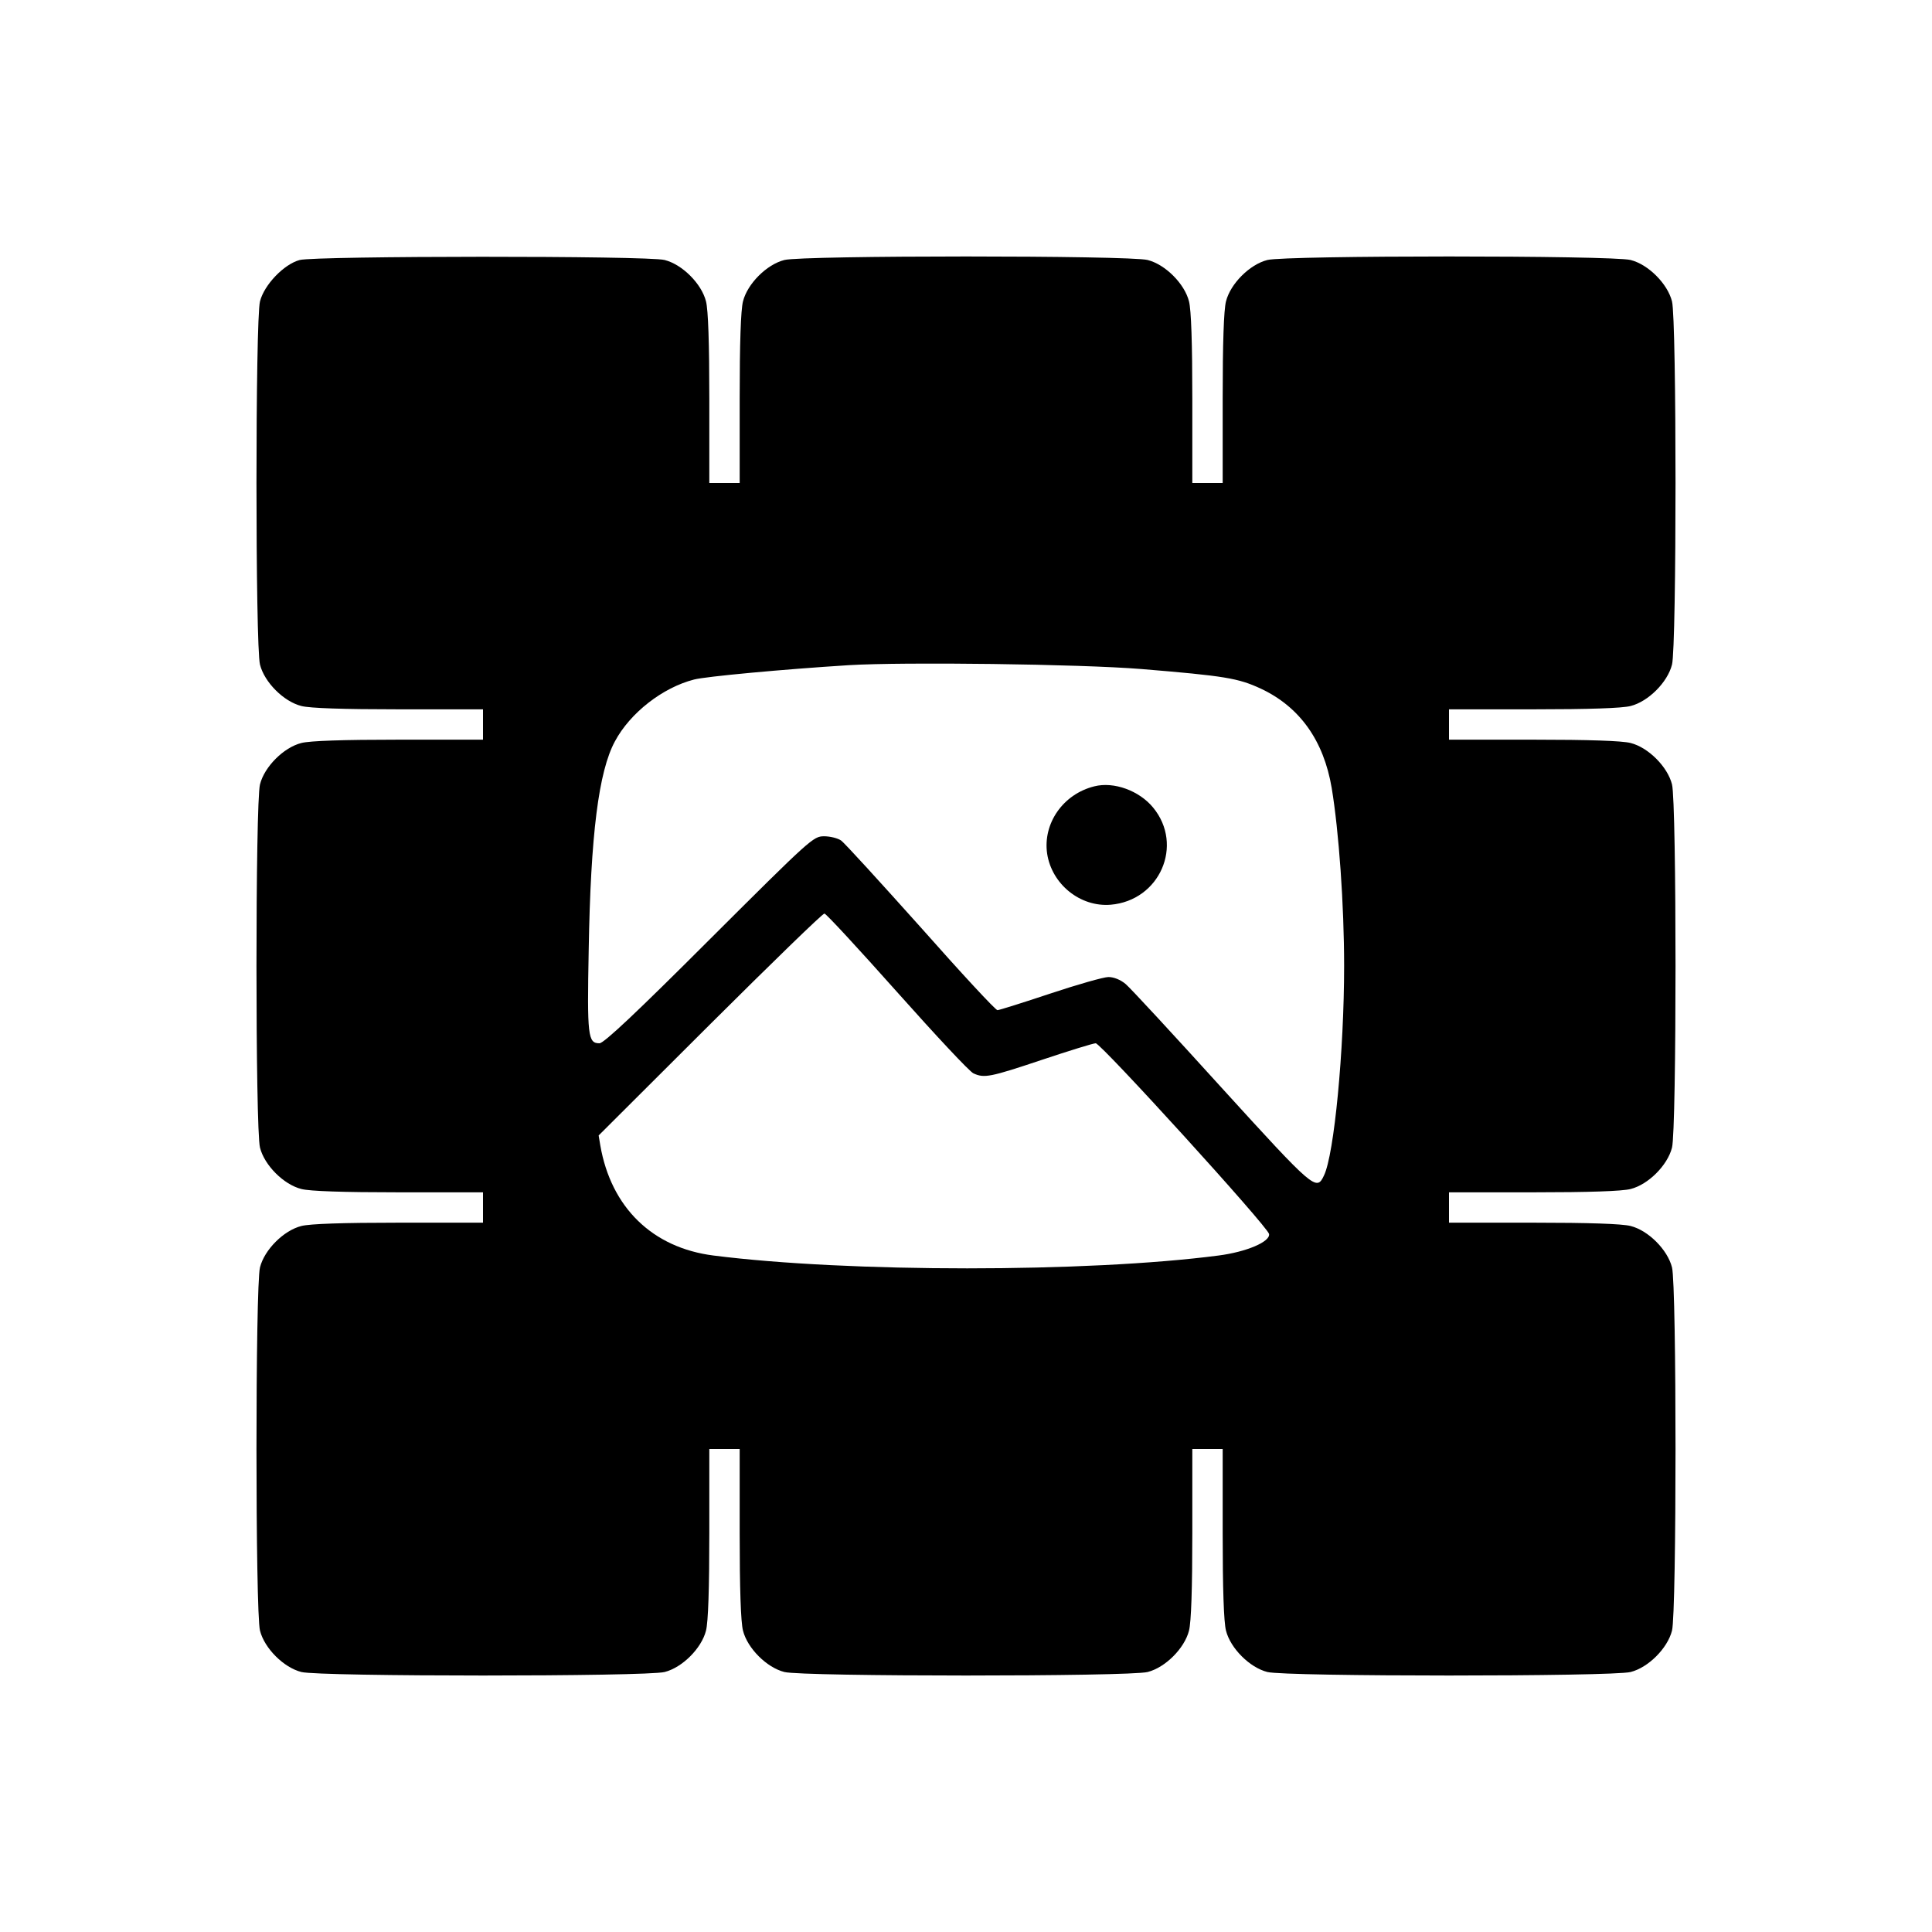 <?xml version="1.0" standalone="no"?>
<!DOCTYPE svg PUBLIC "-//W3C//DTD SVG 20010904//EN"
 "http://www.w3.org/TR/2001/REC-SVG-20010904/DTD/svg10.dtd">
<svg version="1.0" xmlns="http://www.w3.org/2000/svg"
 width="700pt" height="700pt" viewBox="0 0 700 700"
 preserveAspectRatio="xMidYMid meet">
<g transform="translate(0,700) scale(0.1,-0.1)"
fill="#000000" stroke="none">
<path d="M1086 6058 c-57 -15 -129 -90 -144 -150 -17 -66 -17 -1250 0 -1316
16 -64 86 -134 150 -150 31 -8 152 -12 352 -12 l306 0 0 -55 0 -55 -306 0
c-200 0 -321 -4 -352 -12 -64 -16 -134 -86 -150 -150 -17 -66 -17 -1250 0
-1316 16 -64 86 -134 150 -150 31 -8 152 -12 352 -12 l306 0 0 -55 0 -55 -306
0 c-200 0 -321 -4 -352 -12 -64 -16 -134 -86 -150 -150 -17 -66 -17 -1250 0
-1316 16 -64 86 -134 150 -150 66 -17 1250 -17 1316 0 64 16 134 86 150 150 8
31 12 152 12 352 l0 306 55 0 55 0 0 -306 c0 -200 4 -321 12 -352 16 -64 86
-134 150 -150 66 -17 1250 -17 1316 0 64 16 134 86 150 150 8 31 12 152 12
352 l0 306 55 0 55 0 0 -306 c0 -200 4 -321 12 -352 16 -64 86 -134 150 -150
66 -17 1250 -17 1316 0 64 16 134 86 150 150 17 66 17 1250 0 1316 -16 64 -86
134 -150 150 -31 8 -152 12 -352 12 l-306 0 0 55 0 55 306 0 c200 0 321 4 352
12 64 16 134 86 150 150 17 66 17 1250 0 1316 -16 64 -86 134 -150 150 -31 8
-152 12 -352 12 l-306 0 0 55 0 55 306 0 c200 0 321 4 352 12 64 16 134 86
150 150 17 66 17 1250 0 1316 -16 64 -86 134 -150 150 -66 17 -1250 17 -1316
0 -64 -16 -134 -86 -150 -150 -8 -31 -12 -152 -12 -352 l0 -306 -55 0 -55 0 0
306 c0 200 -4 321 -12 352 -16 64 -86 134 -150 150 -66 17 -1250 17 -1316 0
-64 -16 -134 -86 -150 -150 -8 -31 -12 -152 -12 -352 l0 -306 -55 0 -55 0 0
306 c0 200 -4 321 -12 352 -16 64 -86 134 -150 150 -61 16 -1264 15 -1322 0z
m3049 -1482 c303 -25 351 -33 433 -71 141 -66 228 -188 257 -360 26 -157 45
-423 45 -645 0 -306 -36 -683 -73 -759 -27 -58 -36 -50 -371 318 -175 193
-331 362 -348 376 -18 15 -42 25 -62 25 -17 0 -112 -27 -211 -60 -99 -33 -185
-60 -191 -60 -7 0 -132 135 -278 300 -147 164 -276 306 -289 315 -12 8 -39 15
-61 15 -39 0 -47 -7 -416 -375 -263 -263 -382 -375 -398 -375 -42 0 -45 25
-39 339 7 417 36 646 95 755 55 103 173 195 287 224 42 11 322 37 561 52 199
12 836 4 1059 -14z m-885 -1170 c139 -156 263 -289 277 -295 39 -18 60 -14
248 49 99 33 186 60 195 60 19 0 624 -665 628 -691 5 -28 -82 -65 -183 -78
-475 -62 -1343 -62 -1830 0 -221 28 -371 174 -410 399 l-6 36 403 402 c222
221 408 402 415 402 6 0 124 -128 263 -284z"/>
<path d="M3965 4151 c-113 -28 -187 -134 -171 -244 17 -111 120 -194 230 -185
178 15 266 216 154 352 -50 61 -142 95 -213 77z"/>
</g>
</svg>
